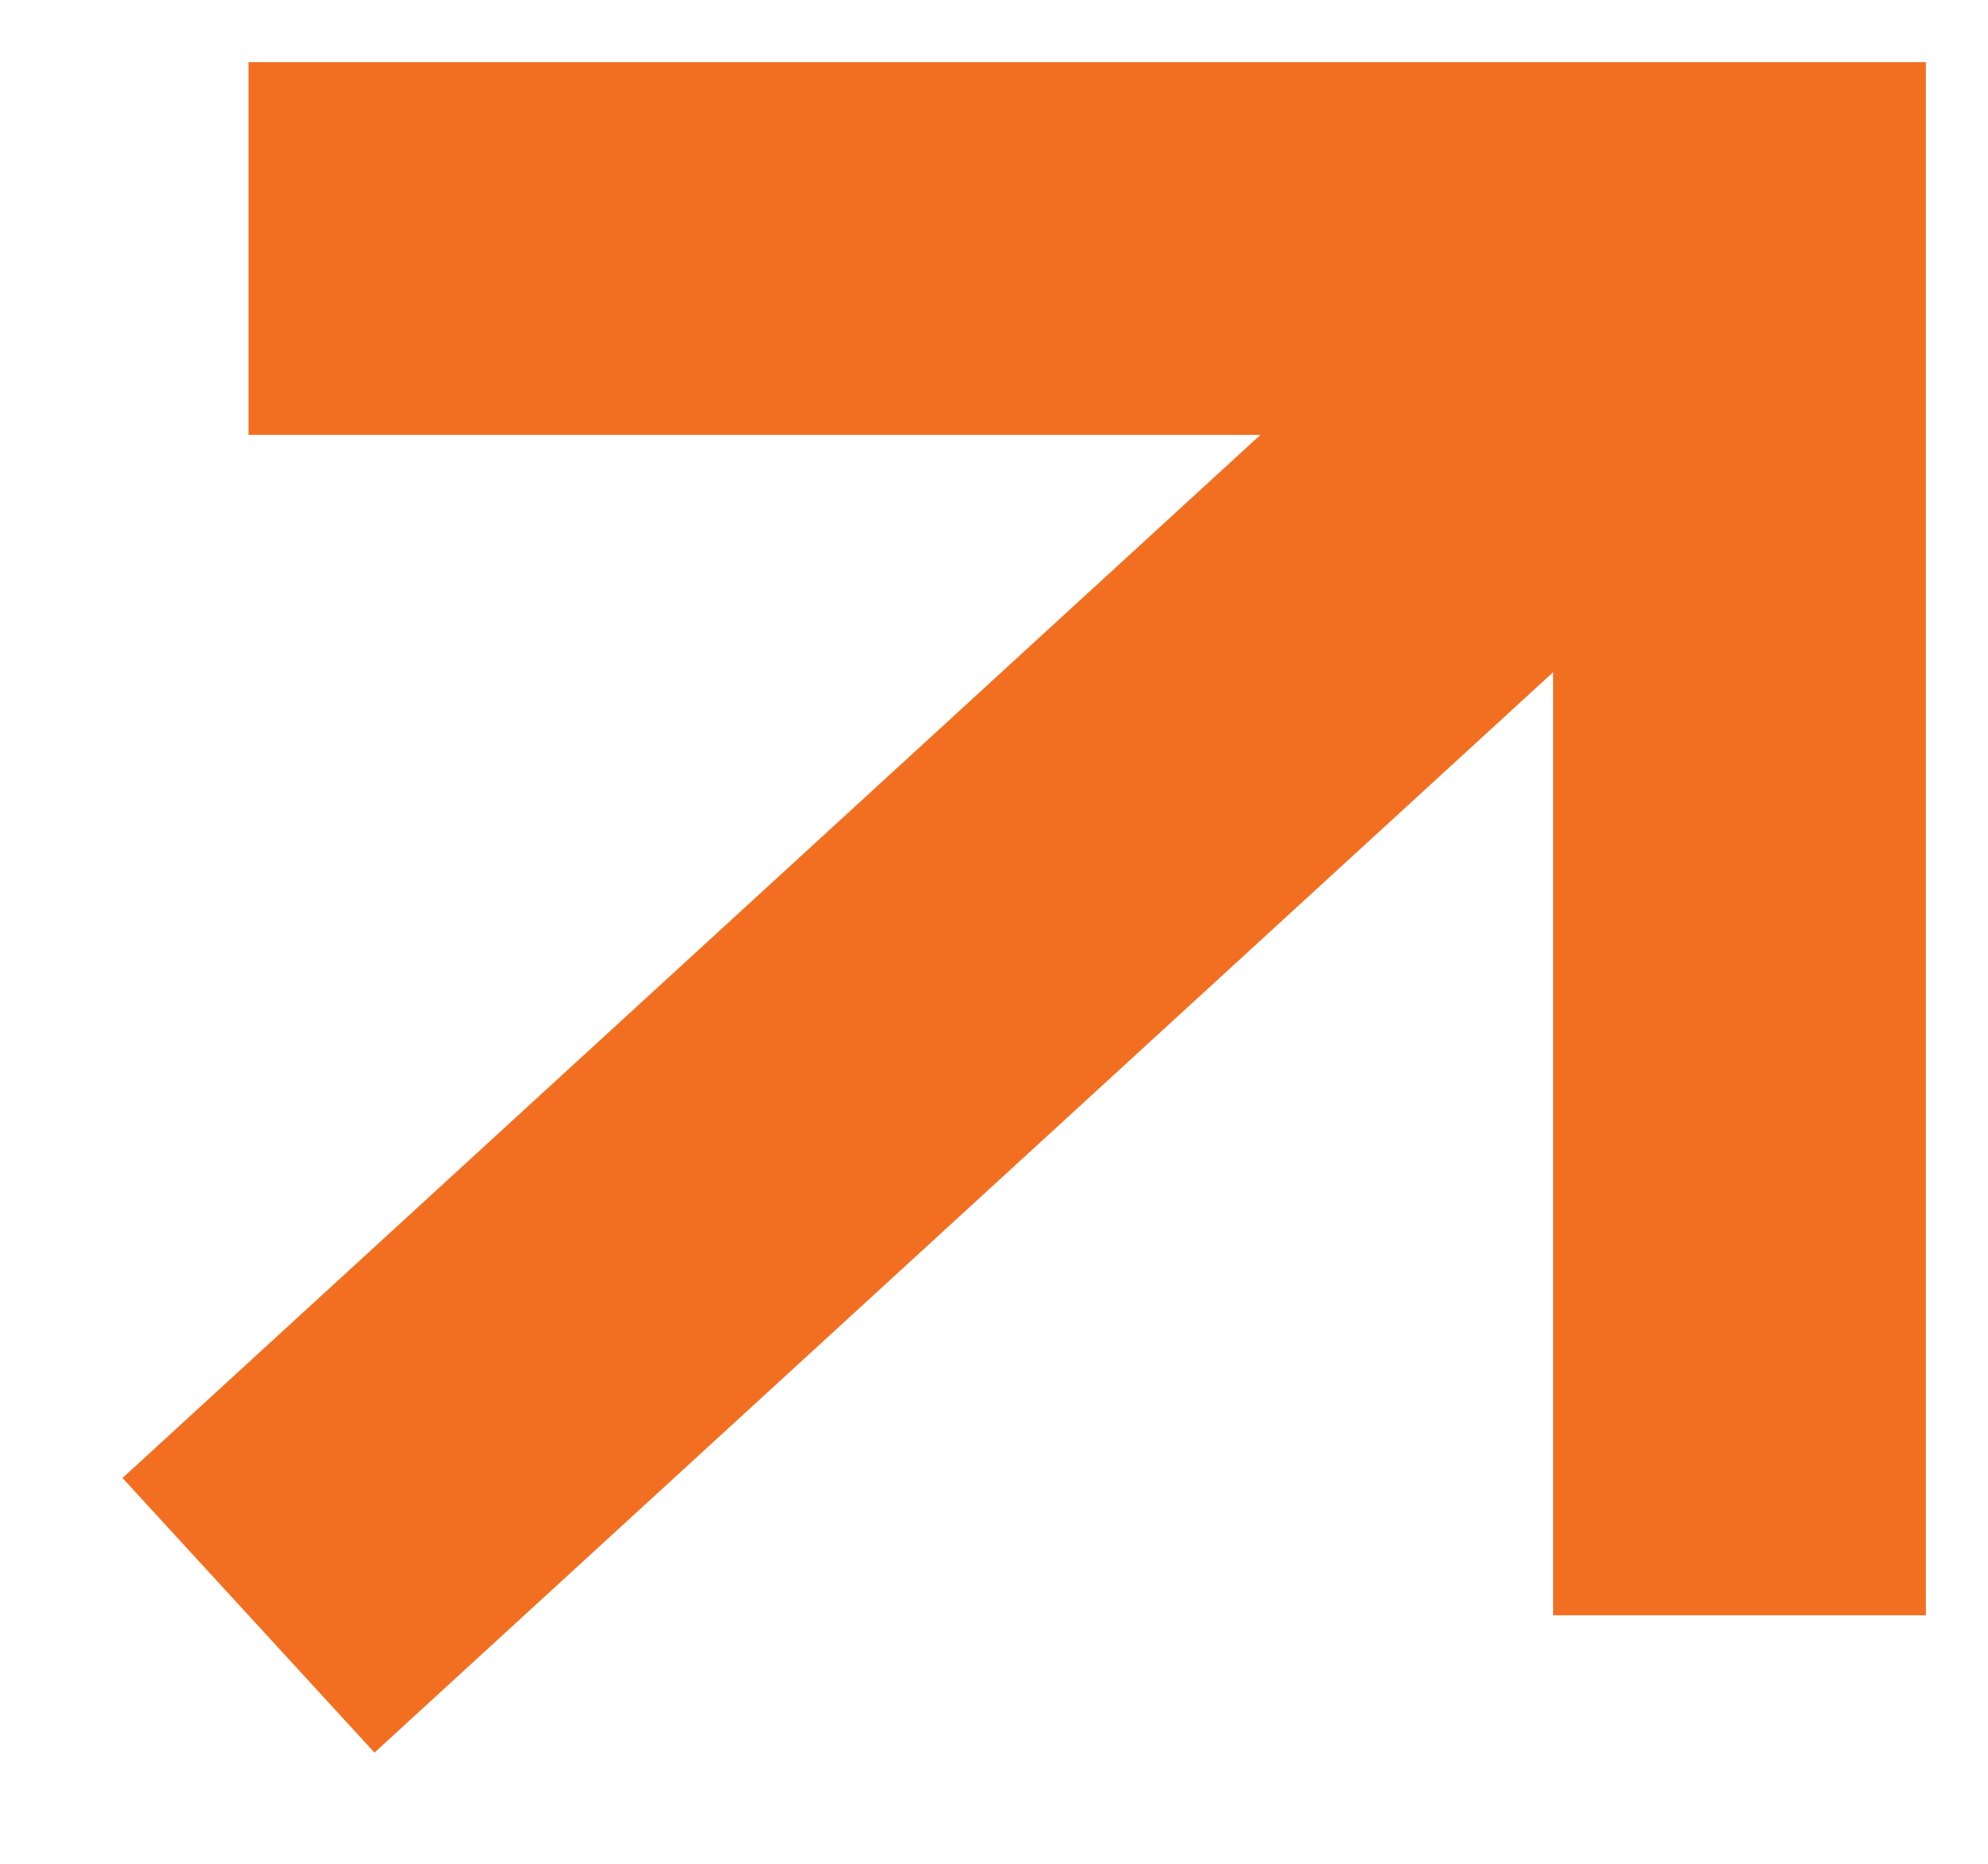 <?xml version="1.0" encoding="UTF-8"?> <svg xmlns="http://www.w3.org/2000/svg" width="16" height="15" viewBox="0 0 16 15" fill="none"> <path d="M12.5 5.41L3.014 14.105L0.986 11.895L10.144 3.5H2V0.5H15.5V13H12.5V5.41Z" fill="#F26F21"></path> </svg> 